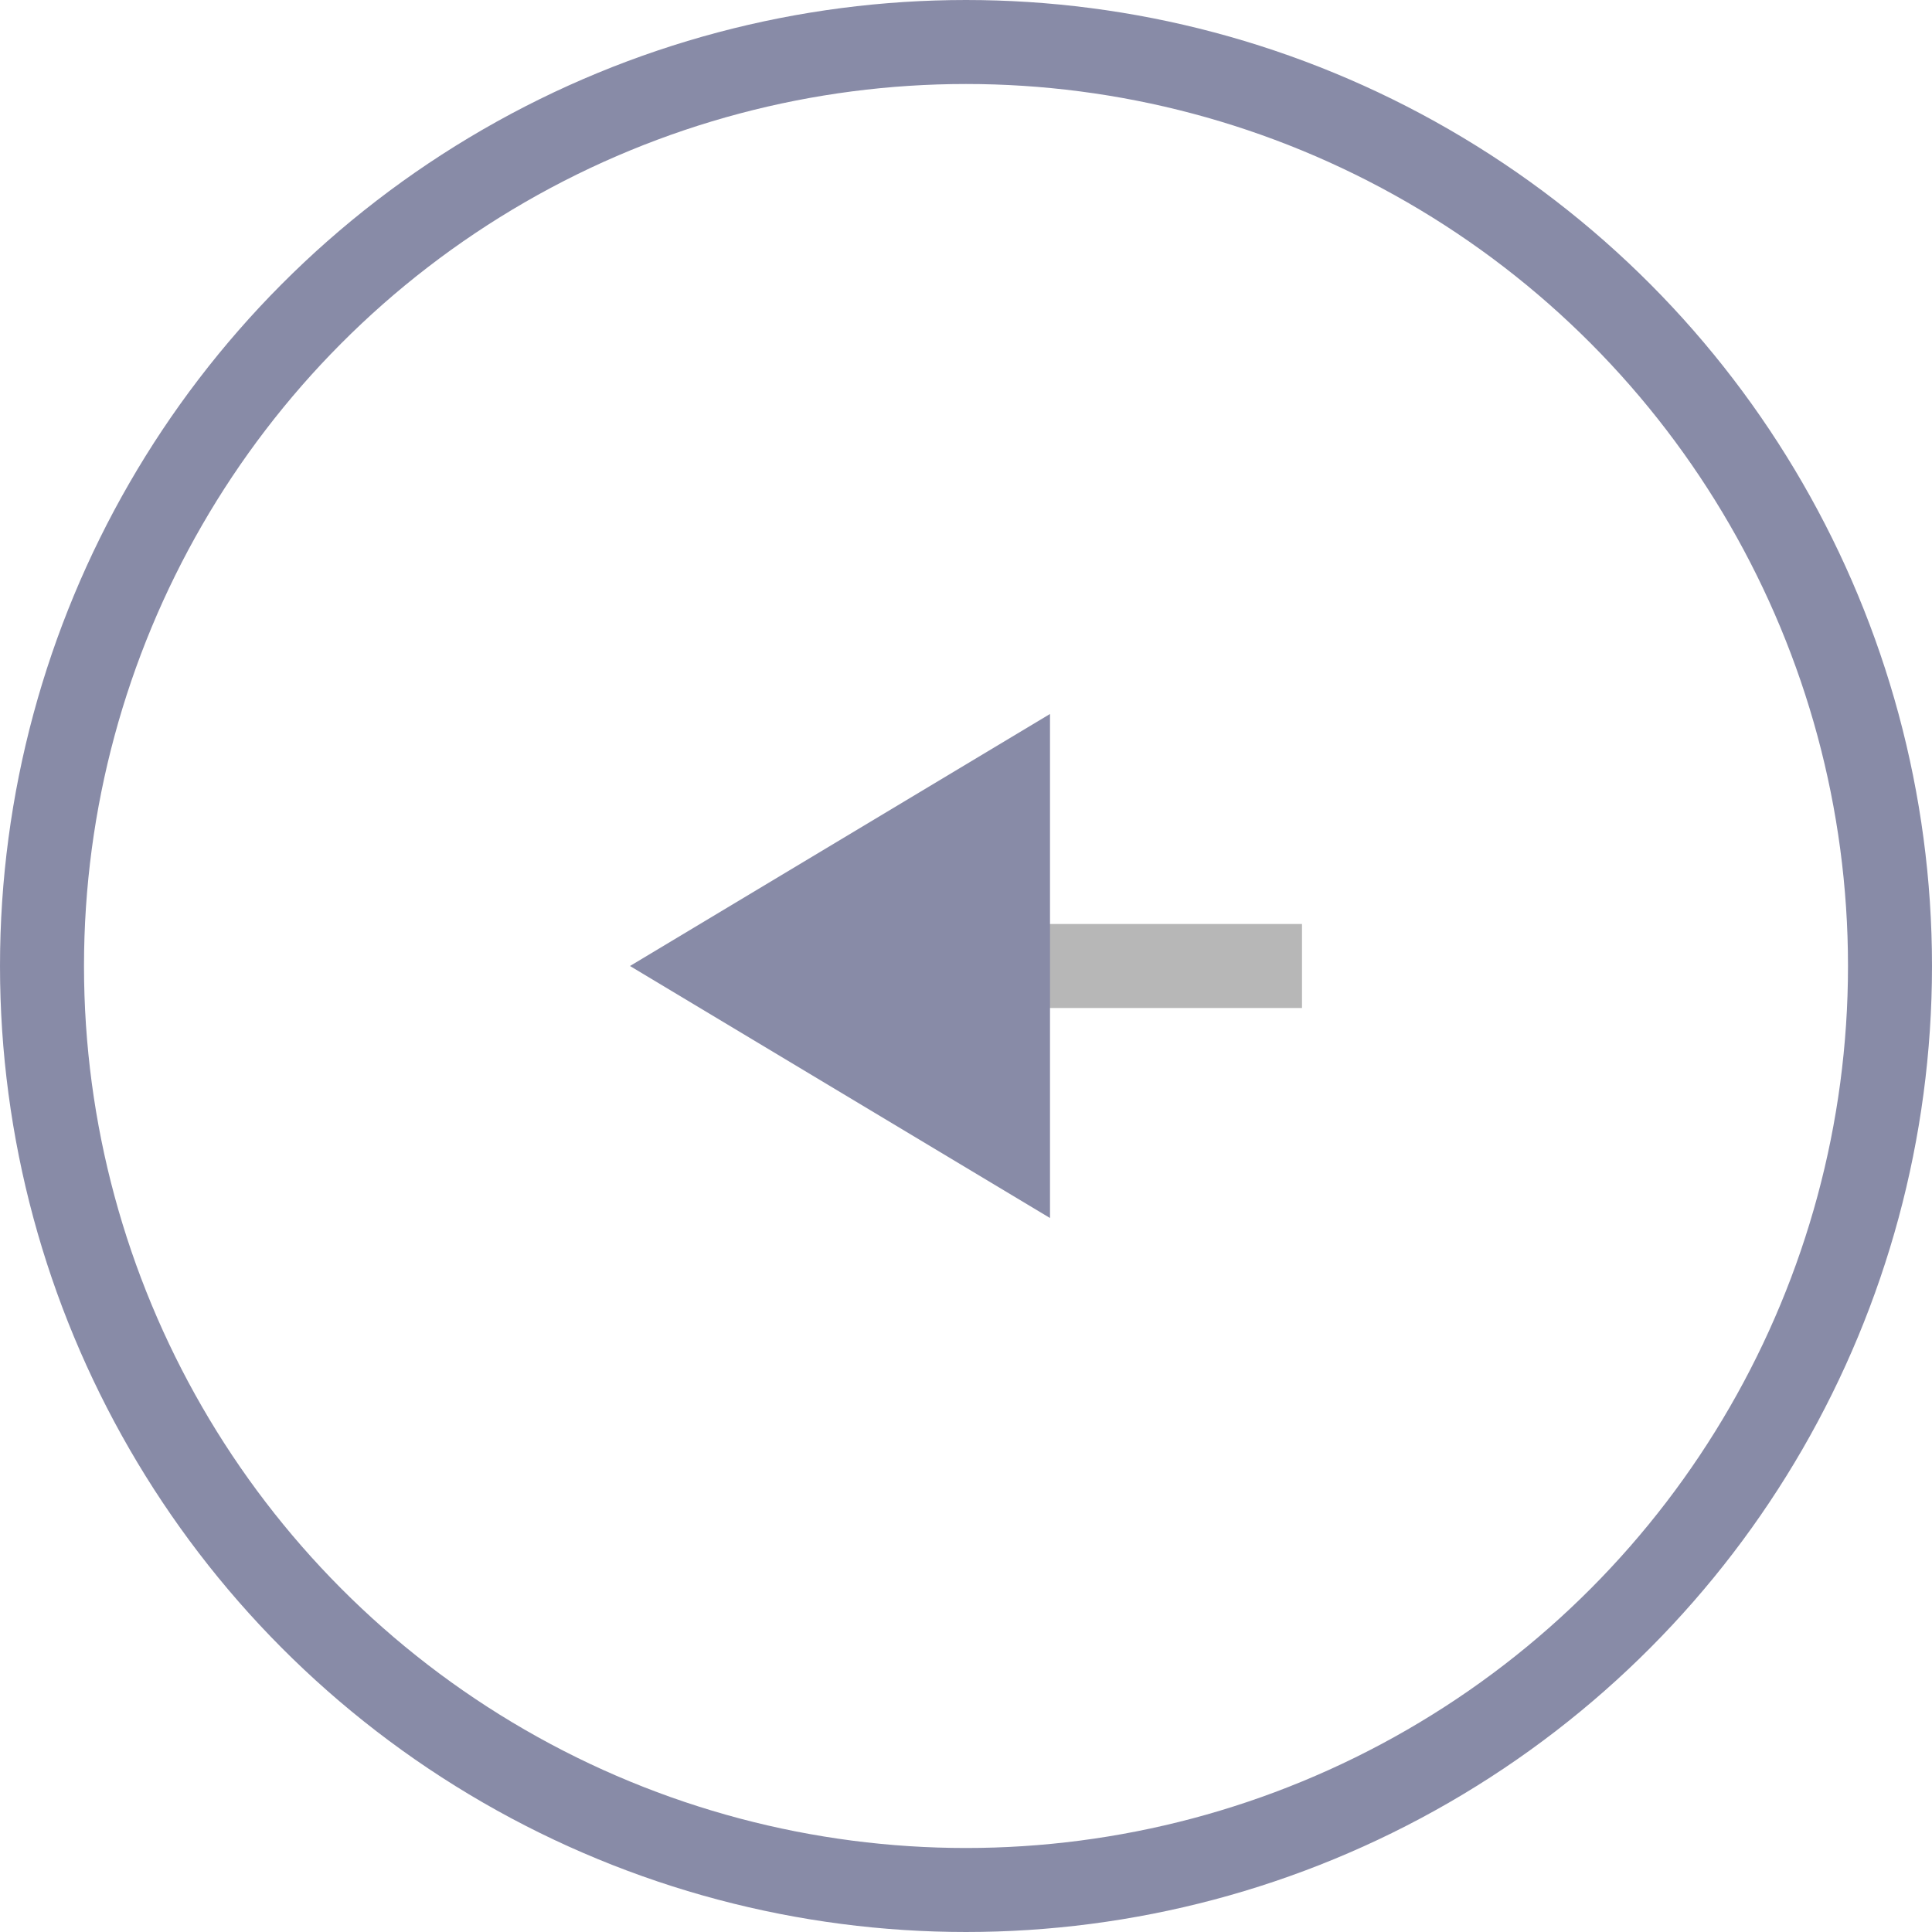 <svg xmlns="http://www.w3.org/2000/svg" width="23" height="23" viewBox="0 0 23 23">
  <g id="Group_479" data-name="Group 479" transform="translate(-350.5 -2975)">
    <g id="Group_120" data-name="Group 120" transform="translate(350.5 2975)" opacity="0.501">
      <g id="Ellipse_1" data-name="Ellipse 1" fill="none" stroke="#121750" stroke-width="1">
        <circle cx="11.5" cy="11.5" r="11.5" stroke="none"/>
        <circle cx="11.5" cy="11.5" r="11" fill="none"/>
      </g>
      <line id="Line_15" data-name="Line 15" x1="6" transform="translate(9.5 11.5)" fill="none" stroke="#707070" stroke-width="1"/>
      <path id="Polygon_1" data-name="Polygon 1" d="M3,0,6,5H0Z" transform="translate(7.5 14.5) rotate(-90)" fill="#121750"/>
    </g>
  </g>
</svg>
